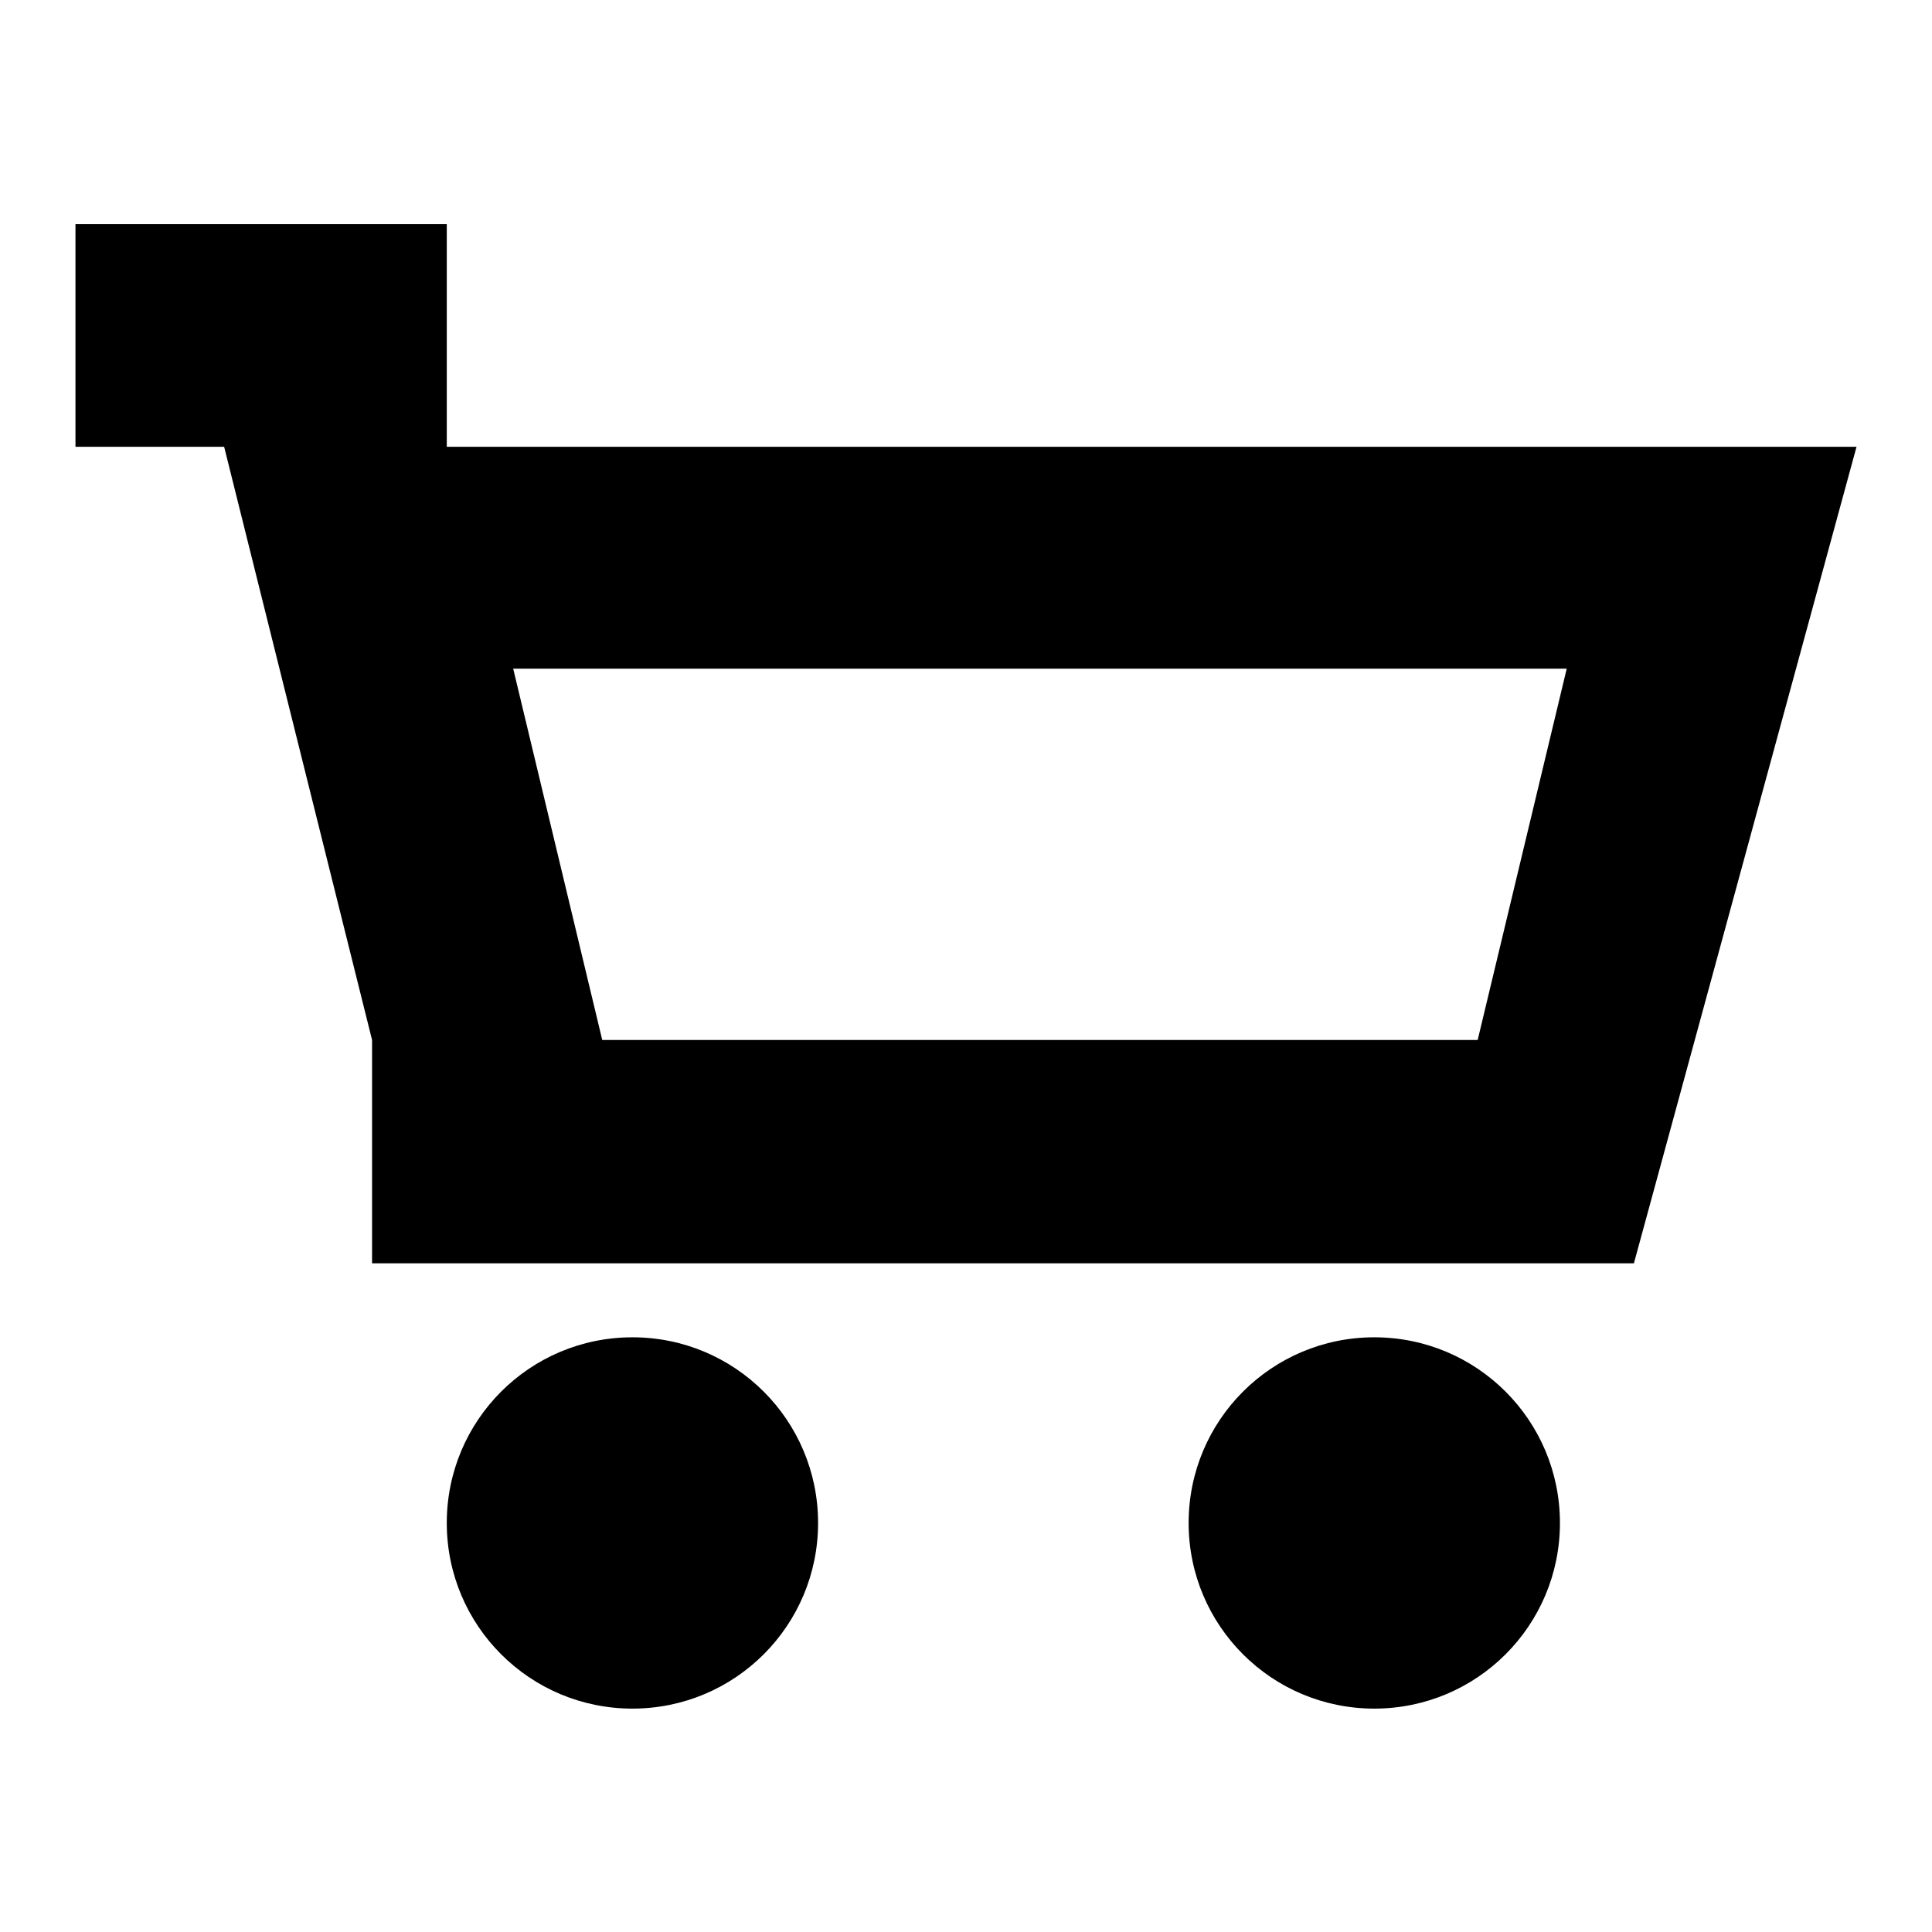 <?xml version="1.0" encoding="utf-8"?>
<!-- Svg Vector Icons : http://www.onlinewebfonts.com/icon -->
<!DOCTYPE svg PUBLIC "-//W3C//DTD SVG 1.1//EN" "http://www.w3.org/Graphics/SVG/1.1/DTD/svg11.dtd">
<svg version="1.1" xmlns="http://www.w3.org/2000/svg" xmlns:xlink="http://www.w3.org/1999/xlink" x="0px" y="0px" viewBox="0 0 256 256" enable-background="new 0 0 256 256" xml:space="preserve">
<g><g><path fill="#000000" d="M182.1,177.2c13.6,0,24.6,11,24.6,24.6s-11,24.6-24.6,24.6s-24.6-11-24.6-24.6S168.5,177.2,182.1,177.2z M83.8,177.2c13.6,0,24.6,11,24.6,24.6s-11,24.6-24.6,24.6c-13.6,0-24.6-11-24.6-24.6S70.2,177.2,83.8,177.2z M49.3,167.3v-29.5L29.7,59.2H10V29.7h49.2v29.5H246l-29.5,108.2H49.3z M79.8,137.8h116l11.8-49.2H68L79.8,137.8z"/></g></g>
</svg>